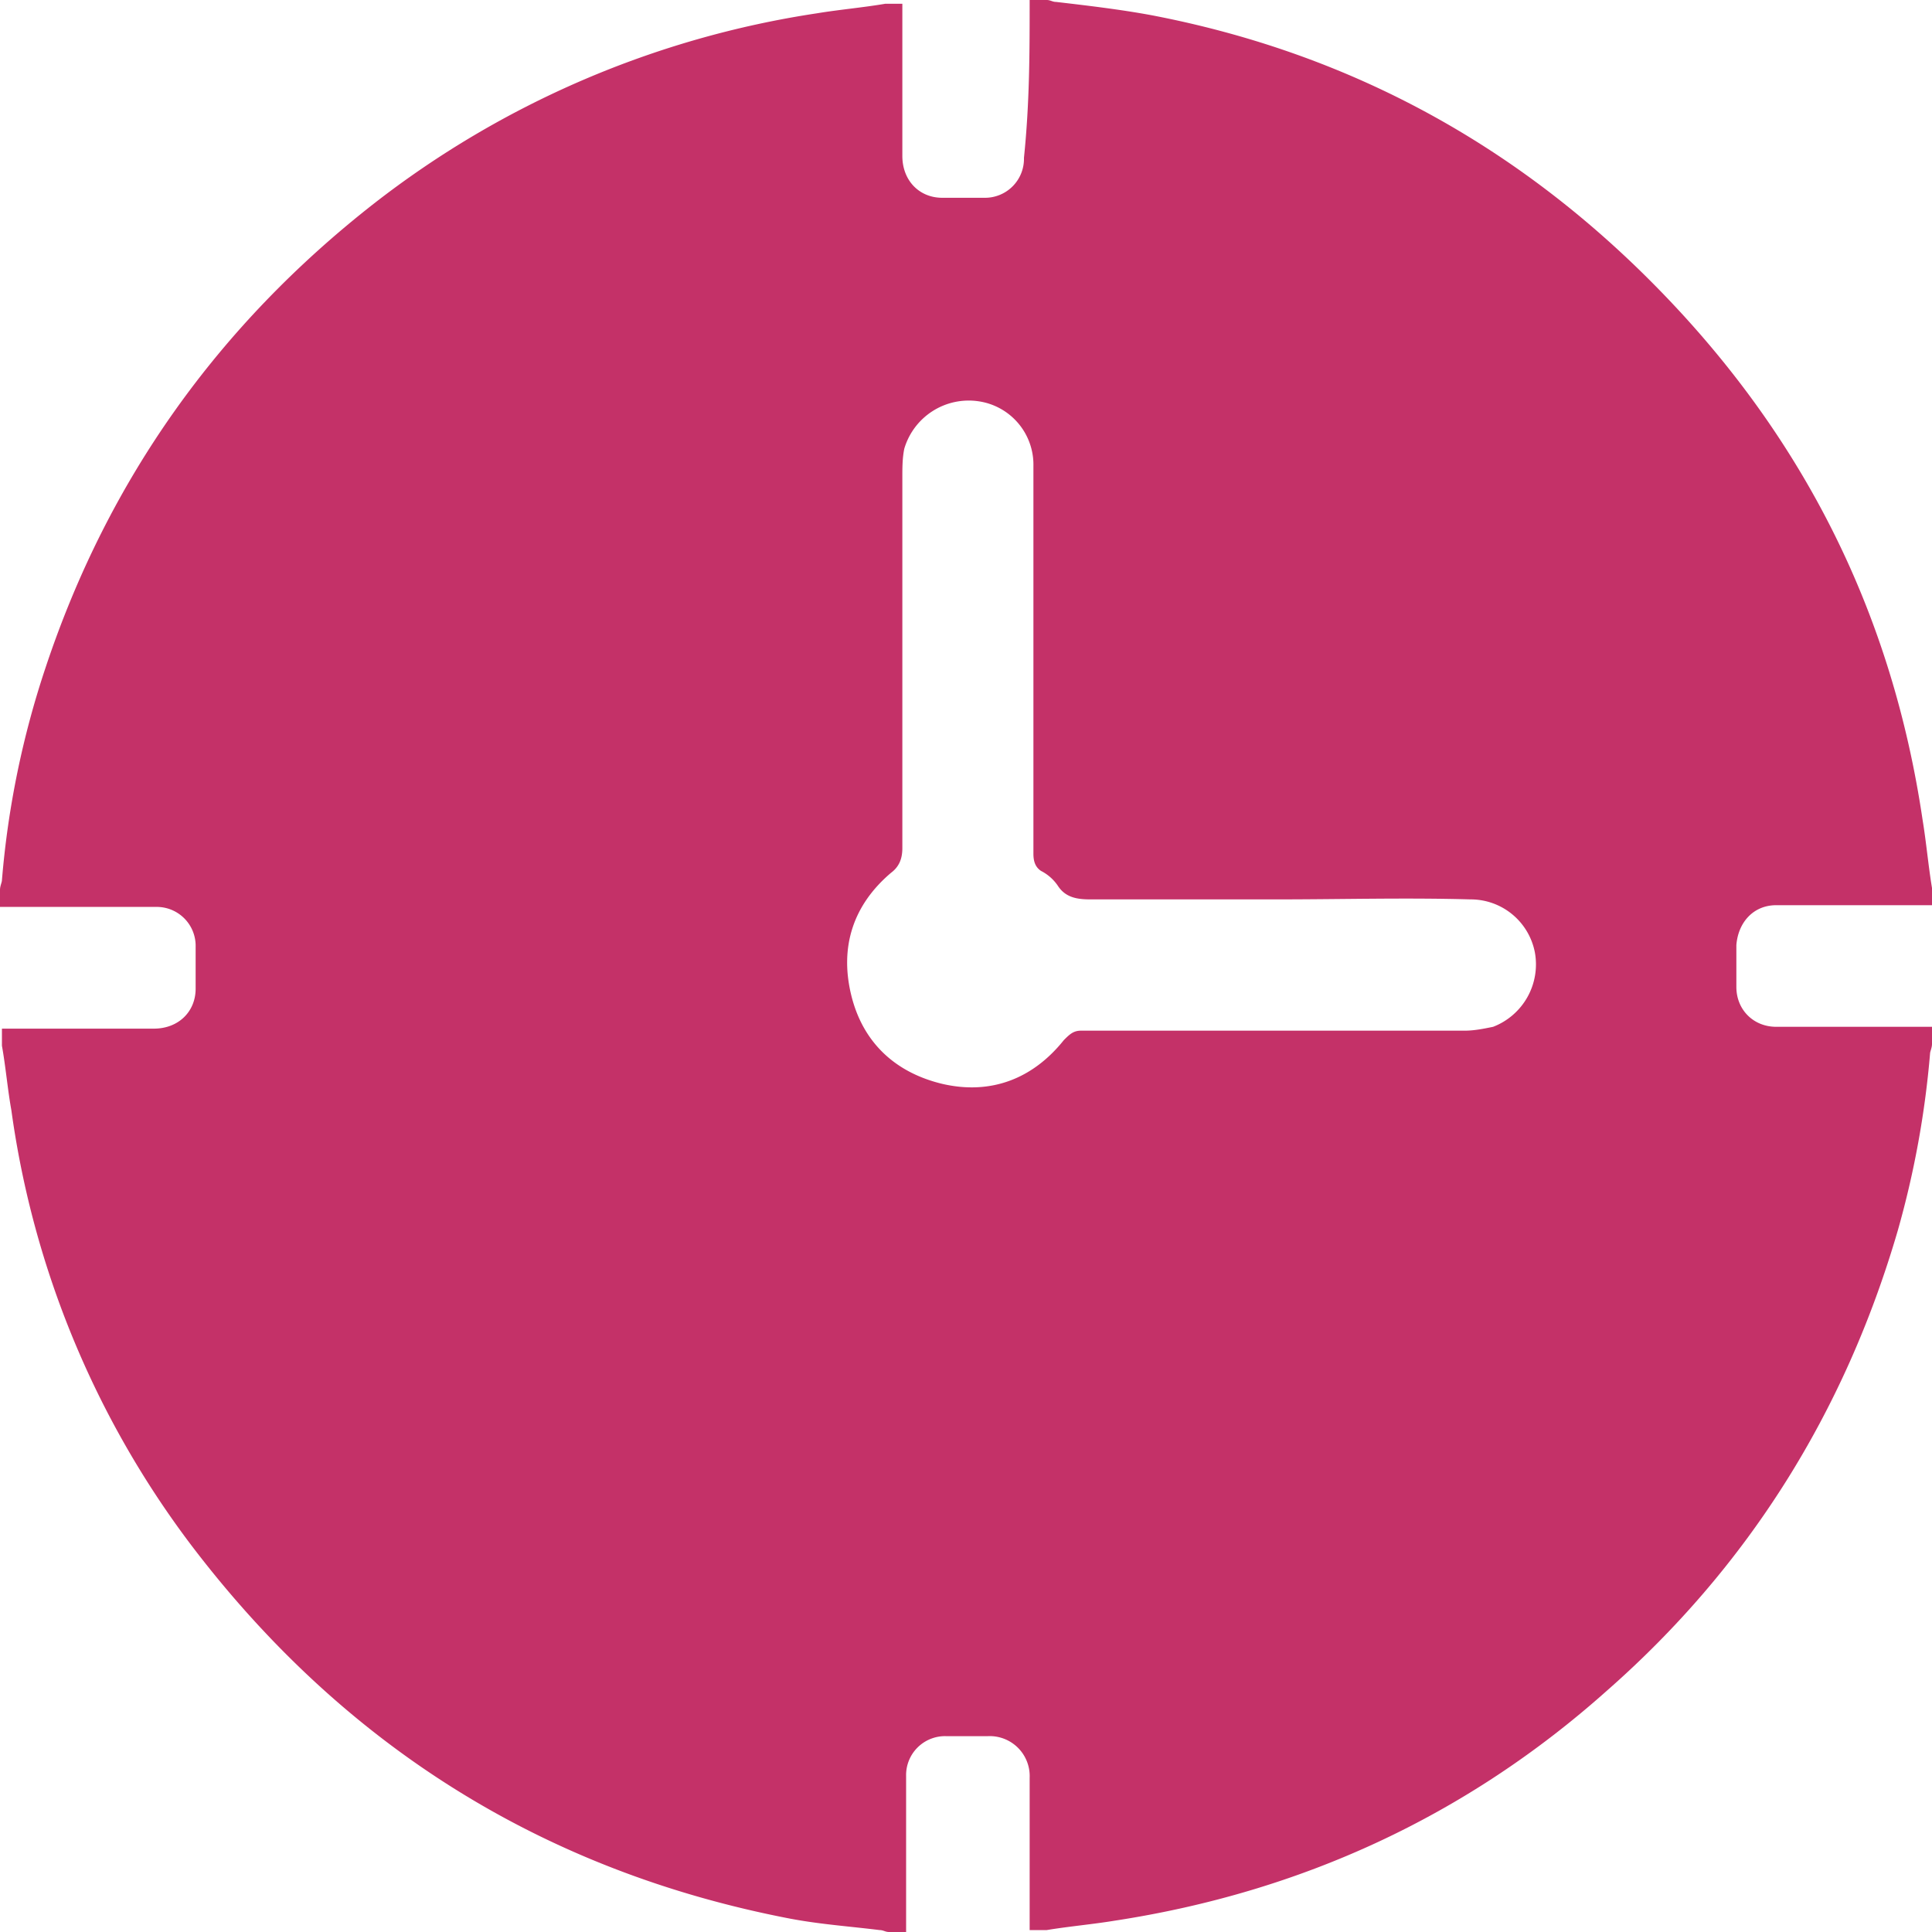 <svg width="19" height="19" fill="none" xmlns="http://www.w3.org/2000/svg"><path d="M10.126 0h.168c.037 0 .056.019.093.019.318.037.636.075.934.13 1.962.375 3.625 1.291 5.007 2.712 1.42 1.459 2.28 3.18 2.579 5.199.037.224.056.449.093.673v.169h-1.532c-.224 0-.374.168-.392.392v.412c0 .224.168.392.392.392H19v.169c0 .037-.019.075-.019.093a9.18 9.18 0 01-.317 1.74c-.523 1.795-1.476 3.31-2.859 4.525-1.382 1.234-3.008 1.982-4.838 2.263-.225.037-.449.056-.673.093h-.168v-1.496a.393.393 0 00-.411-.411h-.411a.383.383 0 00-.393.392V19h-.168c-.037 0-.056-.019-.093-.019-.299-.037-.58-.056-.878-.112-2.429-.467-4.39-1.702-5.885-3.665A9.161 9.161 0 01.112 10.92c-.037-.205-.056-.43-.093-.636v-.168h1.494c.243 0 .411-.168.411-.393v-.411a.383.383 0 00-.392-.393H0v-.168c0-.037.019-.075.019-.094a8.88 8.88 0 01.43-2.094C1.065 4.712 2.149 3.197 3.68 2A9.36 9.36 0 018.033.131c.225-.037.449-.056.673-.094h.168v1.496c0 .244.168.412.392.412h.411a.383.383 0 00.393-.393c.056-.542.056-1.047.056-1.552zm2.429 8.845s0-.018 0 0h-1.831c-.131 0-.243-.018-.318-.13a.442.442 0 00-.168-.15c-.056-.037-.075-.094-.075-.168V4.582a.63.63 0 00-.542-.636.661.661 0 00-.728.467c-.019.094-.019.187-.019.28v3.648c0 .112-.037.187-.112.243-.374.318-.504.729-.392 1.197.112.467.43.766.896.878.486.113.897-.056 1.196-.43.056-.056.094-.093.168-.093h3.774c.094 0 .187-.019.28-.038a.658.658 0 00.411-.729.643.643 0 00-.635-.524c-.635-.018-1.27 0-1.905 0z" fill="#c43168"/></svg>